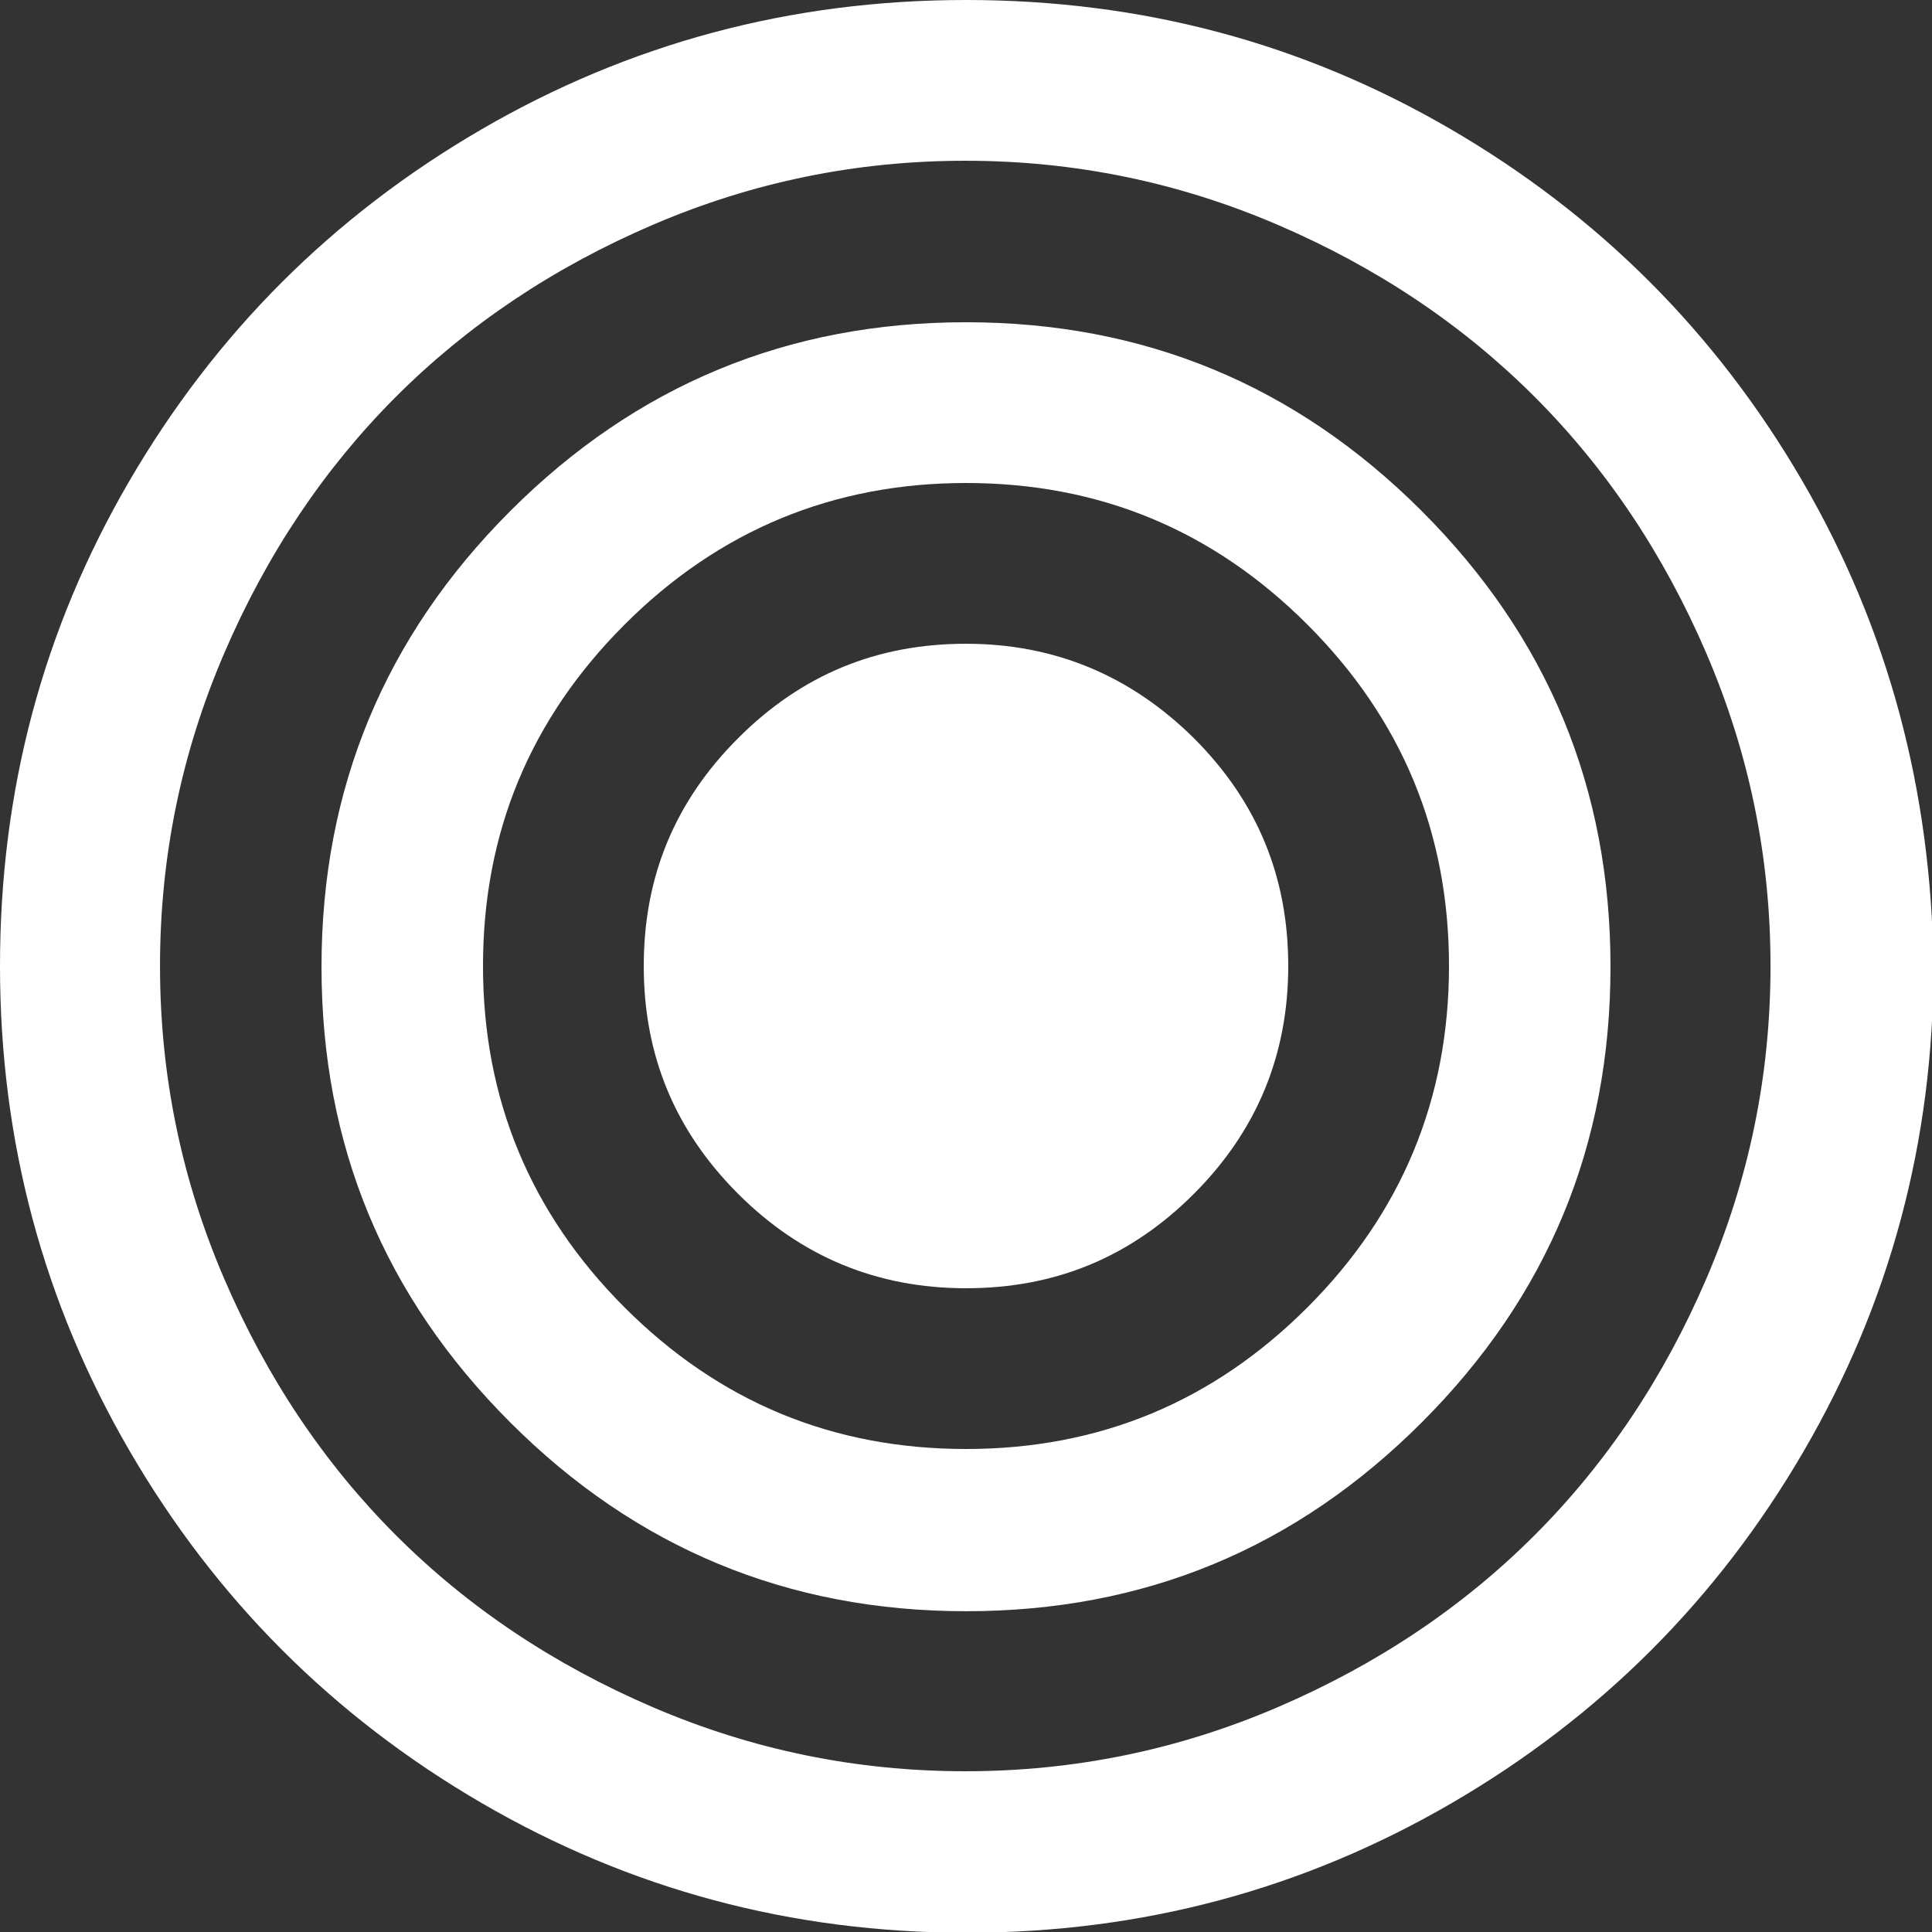 <?xml version="1.0" encoding="utf-8"?>
<!-- Generator: Adobe Illustrator 23.0.4, SVG Export Plug-In . SVG Version: 6.00 Build 0)  -->
<svg version="1.1" id="Capa_1" xmlns="http://www.w3.org/2000/svg" xmlns:xlink="http://www.w3.org/1999/xlink" x="0px" y="0px"
	 viewBox="0 0 262 262" style="enable-background:new 0 0 262 262;" xml:space="preserve">
<rect x="0" y="0" width="262" height="262" fill="#333333" stroke="none"/>
<style type="text/css">
	.st0{fill:#FFFFFF;}
</style>
<g>
	<g>
		<path class="st0" d="M244.4,65.2c-11.7-20.1-27.6-36-47.7-47.7S154.8,0,131,0S85.3,5.9,65.2,17.6s-36,27.6-47.7,47.7
			S0,107.2,0,131s5.9,45.7,17.6,65.8s27.6,36,47.7,47.7c20.1,11.7,42,17.6,65.8,17.6s45.7-5.9,65.8-17.6
			c20.1-11.7,36-27.6,47.7-47.7c11.7-20.1,17.6-42,17.6-65.8C261.9,107.2,256.1,85.3,244.4,65.2z M231.4,173.4
			c-5.8,13.5-13.6,25.1-23.3,34.8c-9.7,9.7-21.3,17.5-34.8,23.3c-13.5,5.8-27.6,8.7-42.4,8.7c-14.8,0-28.9-2.9-42.4-8.7
			c-13.5-5.8-25.1-13.6-34.8-23.3c-9.7-9.7-17.5-21.3-23.3-34.8c-5.8-13.5-8.7-27.6-8.7-42.4s2.9-28.9,8.7-42.4
			c5.8-13.5,13.6-25.1,23.3-34.8c9.7-9.7,21.3-17.5,34.8-23.3c13.5-5.8,27.6-8.7,42.4-8.7c14.8,0,28.9,2.9,42.4,8.7
			c13.5,5.8,25.1,13.6,34.8,23.3c9.7,9.7,17.5,21.3,23.3,34.8c5.8,13.5,8.7,27.6,8.7,42.4C240.1,145.8,237.2,159.9,231.4,173.4z"/>
		<path class="st0" d="M131,43.7c-24.1,0-44.7,8.5-61.8,25.6c-17,17-25.6,37.6-25.6,61.8s8.5,44.7,25.6,61.8
			c17,17,37.6,25.6,61.8,25.6s44.7-8.5,61.8-25.6c17.1-17.1,25.6-37.6,25.6-61.8s-8.5-44.7-25.6-61.8
			C175.7,52.2,155.1,43.7,131,43.7z M177.3,177.3c-12.8,12.8-28.2,19.2-46.3,19.2s-33.5-6.4-46.3-19.2C71.9,164.5,65.5,149,65.5,131
			c0-18.1,6.4-33.5,19.2-46.3S113,65.5,131,65.5c18.1,0,33.5,6.4,46.3,19.2c12.8,12.8,19.2,28.2,19.2,46.3
			C196.5,149,190.1,164.5,177.3,177.3z"/>
		<path class="st0" d="M131,87.3c-12.1,0-22.3,4.2-30.9,12.8S87.3,118.9,87.3,131s4.2,22.3,12.8,30.9c8.5,8.5,18.8,12.8,30.9,12.8
			s22.3-4.2,30.9-12.8c8.5-8.5,12.8-18.8,12.8-30.9s-4.2-22.3-12.8-30.9C153.3,91.6,143,87.3,131,87.3z"/>
	</g>
</g>
</svg>
